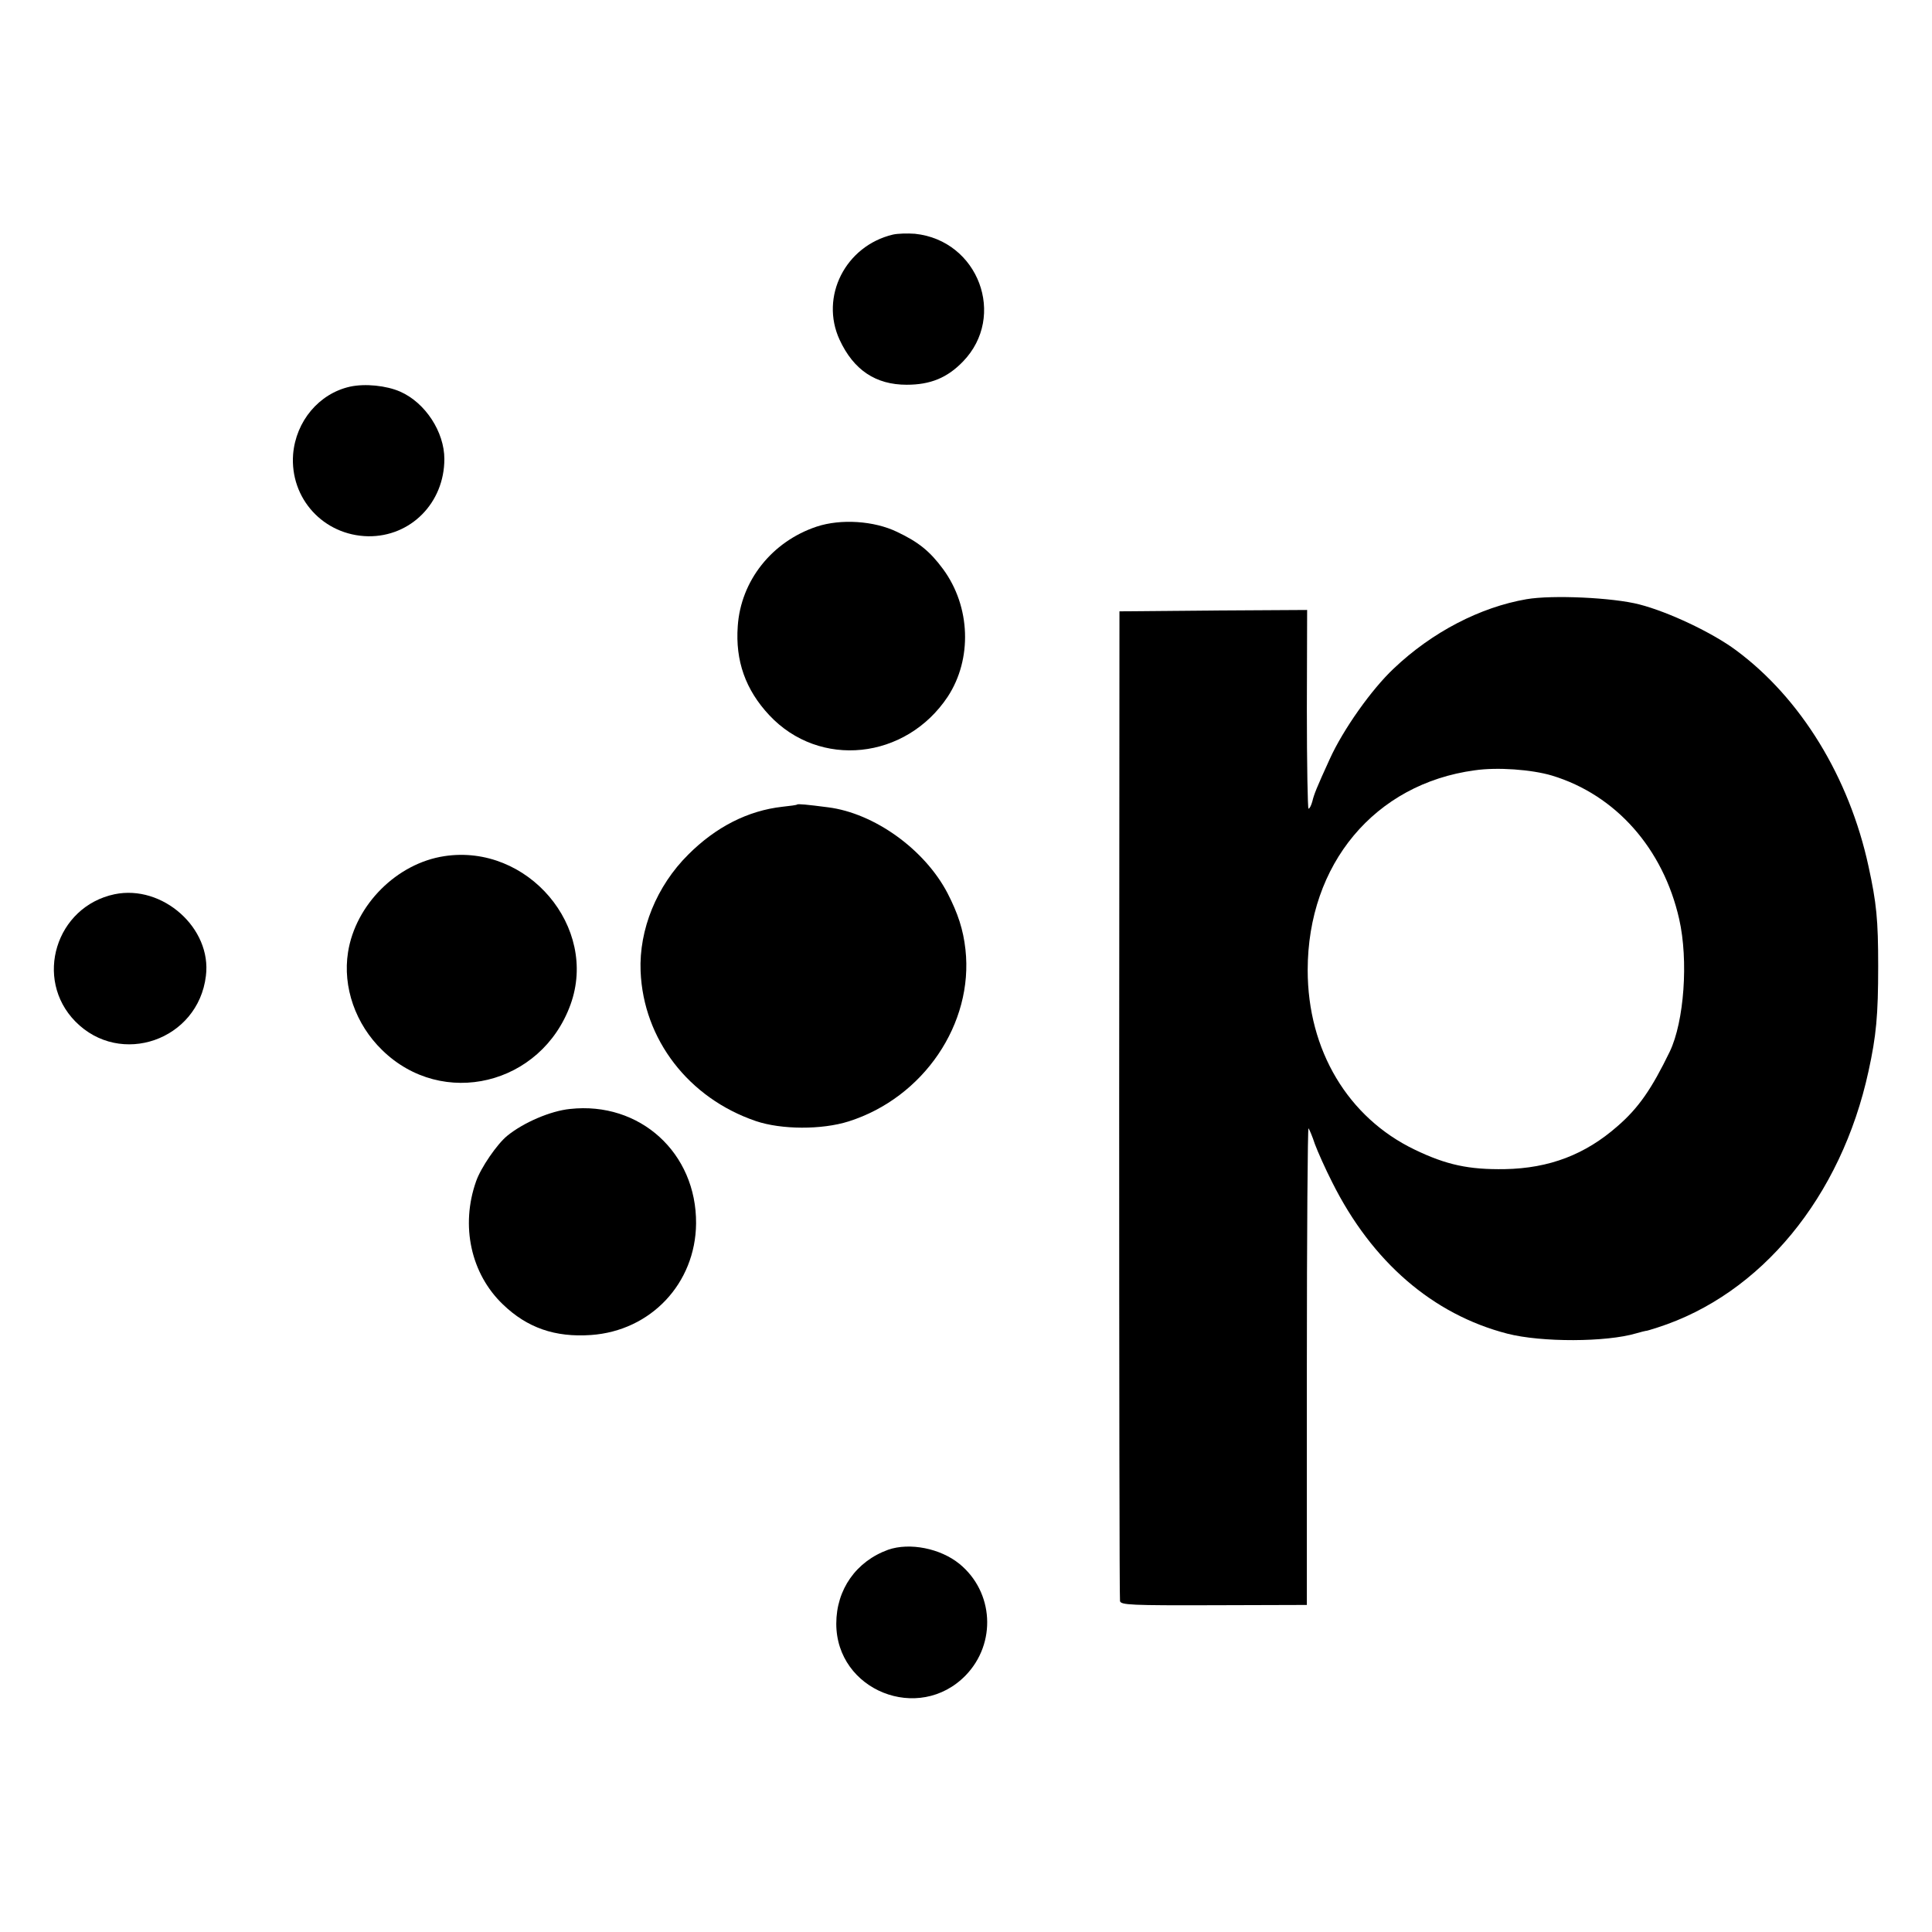 <?xml version="1.0" standalone="no"?>
<!DOCTYPE svg PUBLIC "-//W3C//DTD SVG 20010904//EN"
 "http://www.w3.org/TR/2001/REC-SVG-20010904/DTD/svg10.dtd">
<svg version="1.0" xmlns="http://www.w3.org/2000/svg"
 width="700pt" height="700pt" viewBox="0 0 700 700"
 preserveAspectRatio="xMidYMid meet">
<g transform="translate(0,700) scale(0.1,-0.1)"
fill="#000000" stroke="none">
<path d="M3235 6150 c-172 -41 -265 -225 -193 -381 51 -110 131 -163 243 -163
86 0 147 25 204 84 159 164 56 439 -174 463 -27 2 -63 1 -80 -3z"/>
<path d="M1268 5599 c-112 -25 -196 -125 -206 -245 -12 -160 110 -294 272
-297 154 -2 276 121 276 280 0 98 -69 204 -160 244 -50 22 -127 30 -182 18z"/>
<path d="M2959 5092 c-162 -54 -275 -196 -286 -361 -9 -125 28 -230 114 -322
182 -195 495 -162 647 67 89 136 83 326 -17 462 -48 65 -89 98 -167 135 -83
40 -203 48 -291 19z"/>
<path d="M5531 4829 c-168 -29 -342 -119 -481 -251 -81 -76 -184 -222 -232
-328 -48 -105 -57 -128 -63 -153 -4 -15 -10 -27 -14 -27 -3 0 -6 162 -6 360
l1 360 -340 -2 -340 -3 -1 -1785 c0 -982 1 -1792 3 -1801 3 -14 39 -16 340
-15 l337 1 0 867 c0 477 3 864 6 860 3 -4 14 -29 23 -57 10 -27 38 -90 63
-139 144 -288 364 -478 634 -548 124 -32 359 -31 467 1 18 5 33 9 35 9 1 -1
20 5 42 12 375 120 666 473 765 929 28 128 35 202 35 381 0 168 -6 228 -35
361 -70 323 -245 609 -480 783 -86 64 -245 139 -350 166 -96 25 -316 35 -409
19z m92 -639 c231 -70 403 -264 461 -520 34 -150 18 -371 -34 -480 -66 -136
-113 -204 -189 -270 -117 -103 -247 -153 -409 -156 -130 -2 -211 15 -327 71
-241 116 -387 360 -387 650 0 384 243 675 605 724 82 12 206 3 280 -19z"/>
<path d="M2888 4085 c-2 -2 -25 -5 -53 -8 -125 -14 -241 -73 -341 -173 -115
-114 -179 -272 -173 -423 10 -247 174 -460 418 -543 92 -31 238 -32 336 -1
271 86 453 354 423 623 -8 72 -27 130 -65 204 -83 159 -266 290 -433 311 -77
10 -109 13 -112 10z"/>
<path d="M1610 3898 c-172 -26 -322 -176 -349 -348 -20 -126 27 -261 124 -355
218 -213 576 -127 682 165 102 281 -155 584 -457 538z"/>
<path d="M415 3760 c-213 -45 -293 -307 -142 -461 163 -166 445 -68 473 165
22 173 -157 332 -331 296z"/>
<path d="M2065 2982 c-70 -7 -168 -49 -227 -97 -37 -30 -96 -116 -113 -165
-57 -161 -19 -335 97 -446 88 -85 189 -120 319 -111 217 15 379 187 381 404 2
256 -204 443 -457 415z"/>
<path d="M3218 1385 c-116 -42 -188 -144 -188 -268 0 -242 299 -362 469 -187
112 116 102 302 -23 404 -69 56 -180 78 -258 51z"/>
</g>
</svg>
